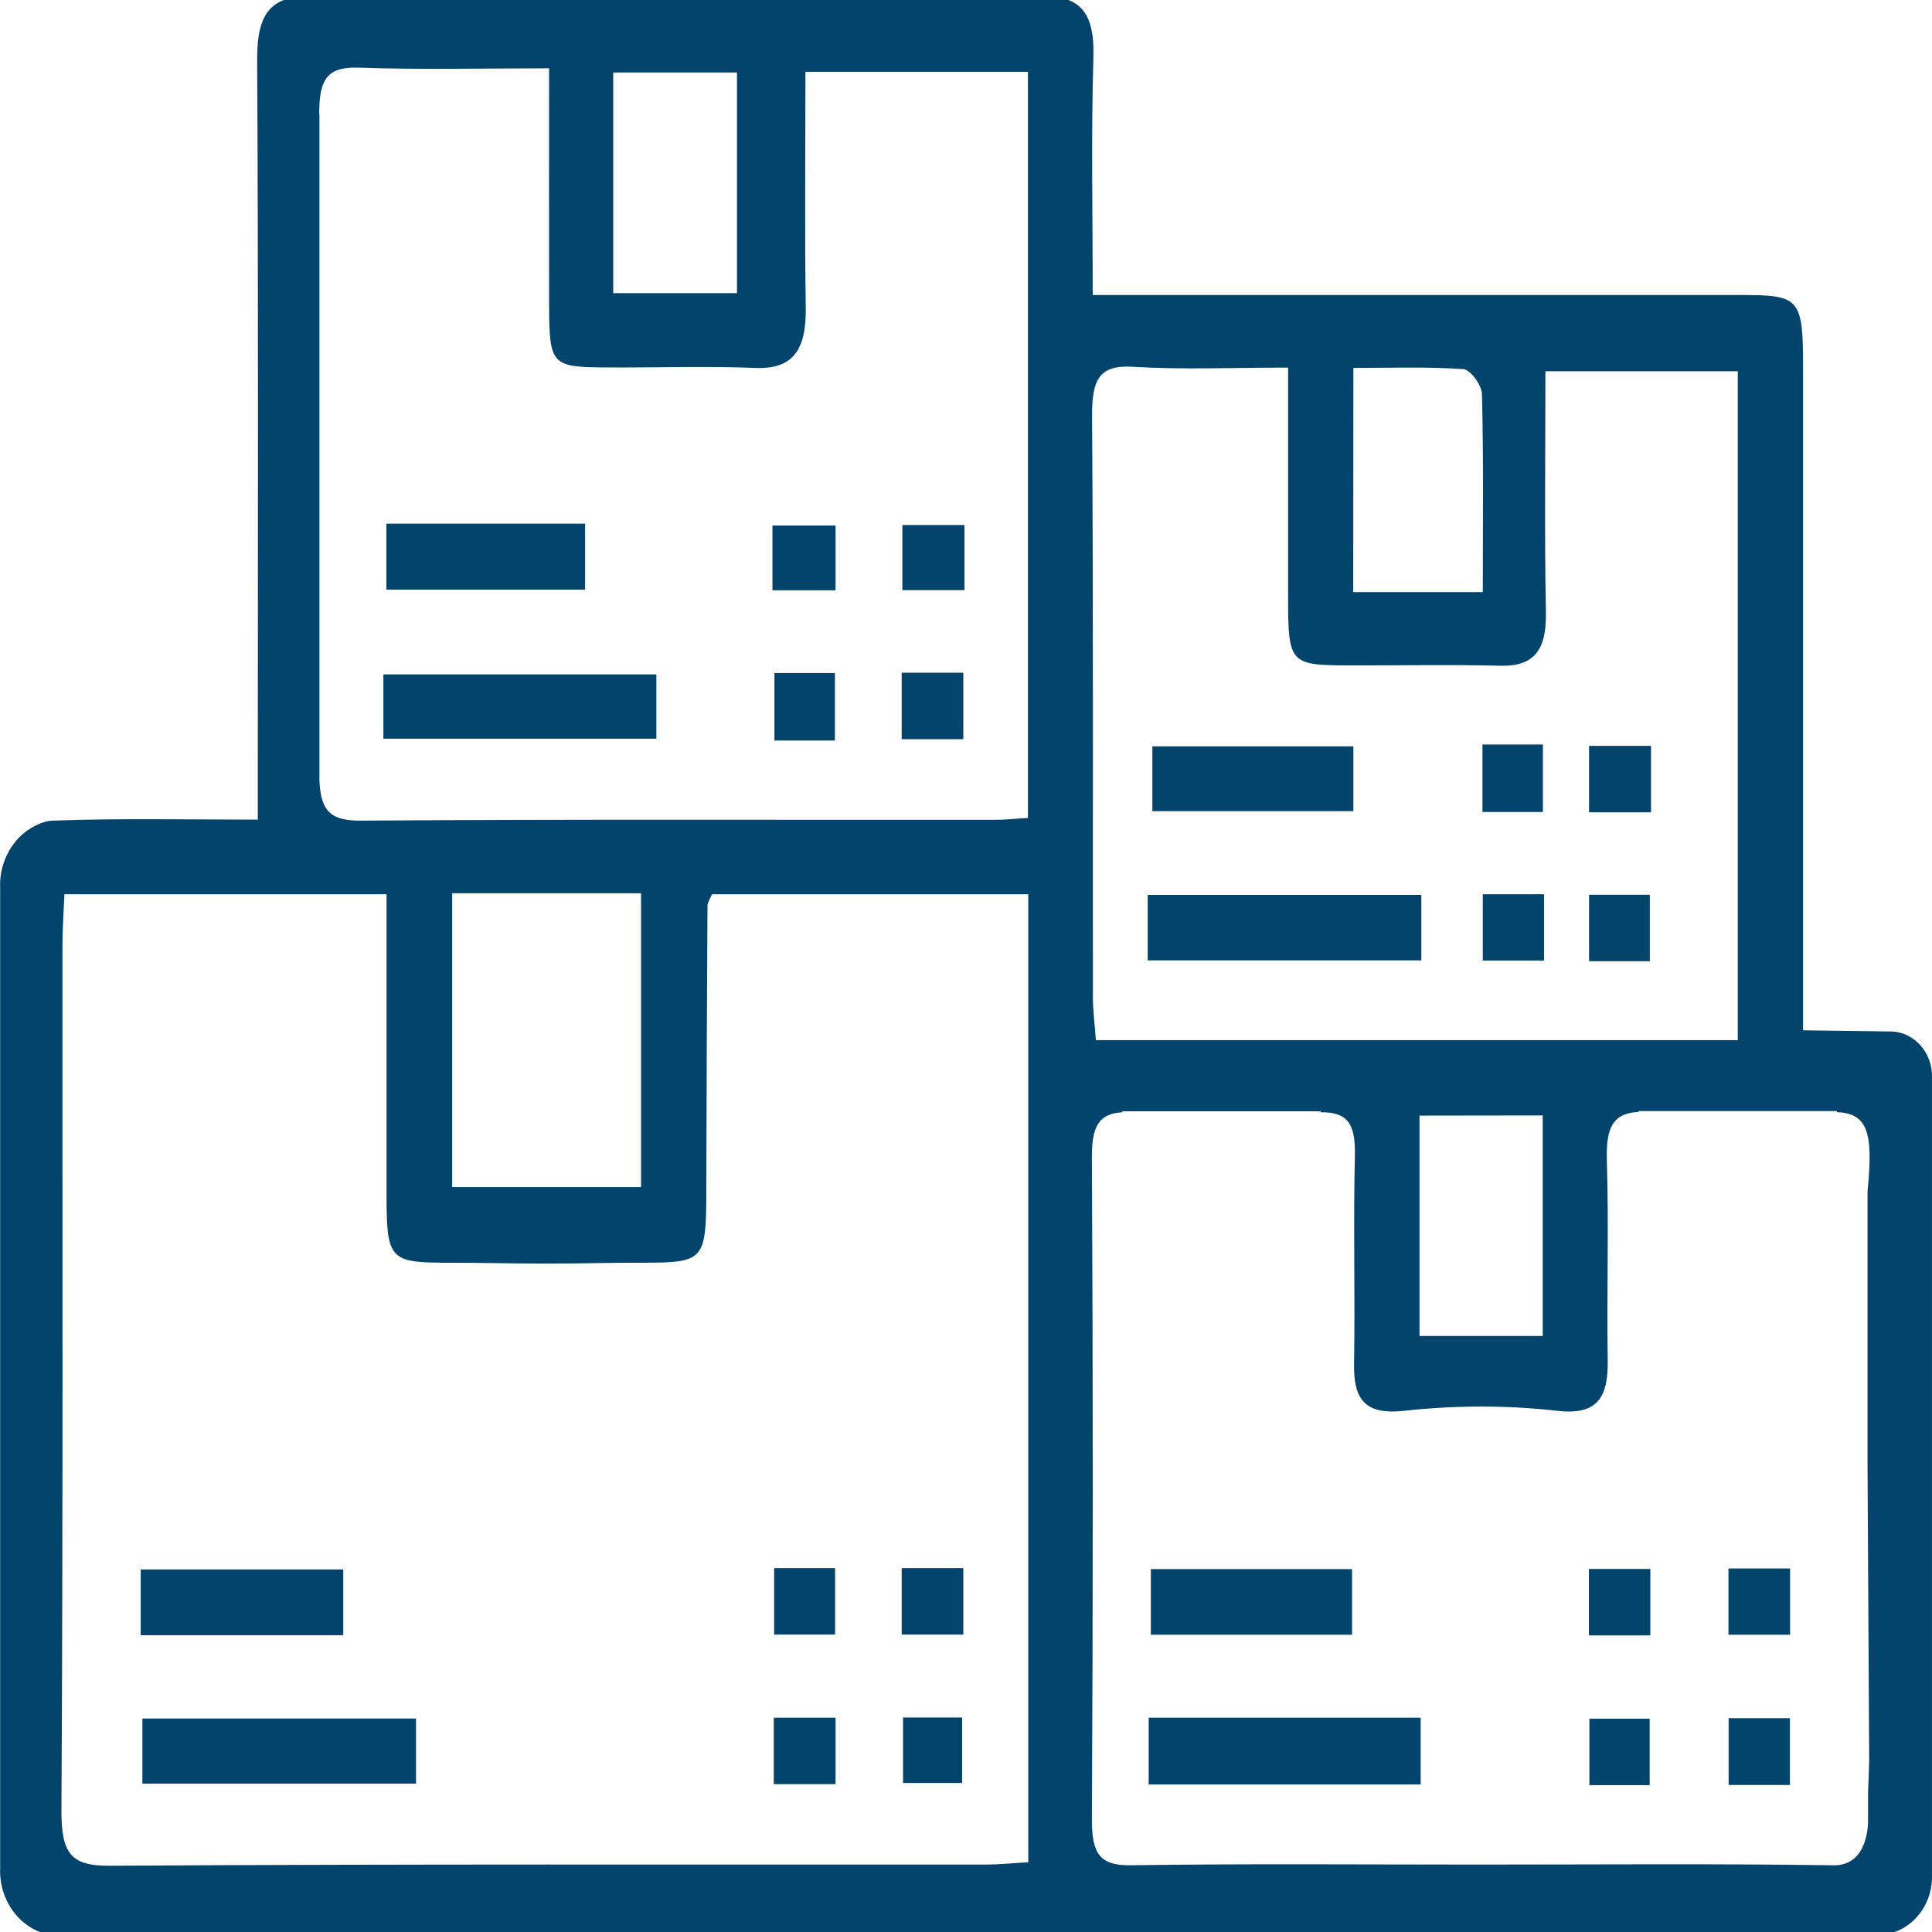 <?xml version="1.0" encoding="utf-8"?>
<!-- Generator: Adobe Illustrator 27.9.0, SVG Export Plug-In . SVG Version: 6.00 Build 0)  -->
<svg version="1.1" id="Warstwa_1" xmlns="http://www.w3.org/2000/svg" xmlns:xlink="http://www.w3.org/1999/xlink" x="0px" y="0px"
	 viewBox="0 0 116 116" style="enable-background:new 0 0 116 116;" xml:space="preserve">
<style type="text/css">
	.st0{fill:#03446D;}
	.st1{fill:none;}
	.st2{fill:none;stroke:#03446D;stroke-width:4;}
	.st3{fill:none;stroke:#03446D;stroke-width:4;stroke-linecap:round;}
</style>
<g id="Group_2974" transform="translate(3999.439 1034.942)">
	<path id="Path_1791" class="st0" d="M-3974.46-931.76v3.91h-16.43v-3.91H-3974.46z"/>
	<path id="Path_1792" class="st0" d="M-3990.99-936.76v-3.95h12.16v3.95H-3990.99z"/>
	<path id="Path_1793" class="st0" d="M-3952.96-940.79h3.66v3.99h-3.66V-940.79z"/>
	<path id="Path_1794" class="st0" d="M-3945.3-936.8v-3.99h3.7v3.99H-3945.3z"/>
	<path id="Path_1795" class="st0" d="M-3952.98-931.81h3.71v3.99h-3.71V-931.81z"/>
	<path id="Path_1796" class="st0" d="M-3945.22-931.82h3.55v3.93h-3.55V-931.82z"/>
	<path id="Path_1797" class="st0" d="M-3930.47-931.81h16.33v4.01h-16.33V-931.81z"/>
	<path id="Path_1798" class="st0" d="M-3930.34-936.79v-3.94h12.08v3.94H-3930.34z"/>
	<path id="Path_1799" class="st0" d="M-3900.35-936.75h-3.69v-3.99h3.69V-936.75z"/>
	<path id="Path_1800" class="st0" d="M-3895.66-936.79v-3.98h3.7v3.98H-3895.66z"/>
	<path id="Path_1801" class="st0" d="M-3900.39-927.76h-3.62v-3.99h3.62V-927.76z"/>
	<path id="Path_1802" class="st0" d="M-3891.97-927.77h-3.68v-4.01h3.68V-927.77z"/>
	<path id="Path_1803" class="st0" d="M-3976.42-990.59v-3.86h16.39v3.86H-3976.42z"/>
	<path id="Path_1804" class="st0" d="M-3976.24-1003.5h11.93v3.96h-11.93V-1003.5z"/>
	<path id="Path_1805" class="st0" d="M-3953.06-999.5v-3.89h3.79v3.89H-3953.06z"/>
	<path id="Path_1806" class="st0" d="M-3941.53-1003.42v3.91h-3.73v-3.91H-3941.53z"/>
	<path id="Path_1807" class="st0" d="M-3949.31-990.48h-3.63v-4.05h3.63V-990.48z"/>
	<path id="Path_1808" class="st0" d="M-3945.3-990.56v-3.99h3.7v3.99H-3945.3z"/>
	<path id="Path_1809" class="st0" d="M-3914.1-981.21v3.93h-16.43v-3.93H-3914.1z"/>
	<path id="Path_1810" class="st0" d="M-3918.18-990.13v3.89h-12.07v-3.89H-3918.18z"/>
	<path id="Path_1811" class="st0" d="M-3910.43-990.24h3.63v4.05h-3.63V-990.24z"/>
	<path id="Path_1812" class="st0" d="M-3900.31-990.16v3.99h-3.72v-3.99H-3900.31z"/>
	<path id="Path_1813" class="st0" d="M-3910.41-981.25h3.68v3.98h-3.68V-981.25z"/>
	<path id="Path_1814" class="st0" d="M-3900.38-977.23h-3.65v-3.99h3.65V-977.23z"/>
	<path id="Path_1815" class="st0" d="M-3885.82-973.01l-5.36-0.07v-2.67c0-12.34,0-24.69,0-37.03c0-4.26-0.16-4.45-3.75-4.45
		c-11.94,0-23.88,0-35.83,0h-3.07c0-4.93-0.1-9.59,0.04-14.23c0.09-2.89-0.88-3.76-3.32-3.74c-14.52,0.11-29.04,0.11-43.56,0.01
		c-2.44-0.01-3.34,0.94-3.33,3.81c0.08,14.04,0.04,28.07,0.04,42.1v3.55c-4.26,0-8.28-0.09-12.29,0.06c-0.11,0-0.21,0.02-0.32,0.03
		c-1.74,0.42-2.94,2.11-2.86,4.02v58.83c-0.08,1.95,1.18,3.66,2.97,4.02c0.11,0.01,0.22,0.02,0.33,0.02
		c36.47,0.06,72.93,0.06,109.39,0c0.39-0.01,0.77-0.08,1.14-0.22c1.32-0.51,2.2-1.87,2.16-3.37v-47.89
		C-3883.39-971.69-3884.45-972.93-3885.82-973.01z M-3962.62-1030.59h7.43v13.25h-7.43V-1030.59z M-3980.27-1028.05
		L-3980.27-1028.05c-0.03-2.24,0.56-2.89,2.38-2.83c3.68,0.13,7.36,0.04,11.42,0.04c0,4.88-0.01,9.51,0,14.14
		c0.01,3.66,0.12,3.8,3.37,3.82c3.01,0.02,6.01-0.09,9.02,0.03c2.26,0.09,3.05-1.1,3.02-3.58c-0.07-4.66-0.02-9.33-0.02-14.2h13.36
		v44.8c-0.73,0.04-1.32,0.11-1.9,0.11c-12.71,0.01-25.42-0.04-38.13,0.05c-1.77,0.01-2.44-0.49-2.51-2.44h0V-1028.05z
		 M-3960.95-981.31v17.64h-11.34v-17.64H-3960.95z M-3937.7-923.13c-0.92,0.05-1.76,0.14-2.59,0.14
		c-17.52,0.01-35.04-0.04-52.57,0.07c-2.26,0.01-2.9-0.66-2.89-3.32c0.1-17.31,0.05-34.63,0.06-51.95c0-0.97,0.07-1.94,0.12-3.06
		h19.34c0,6.08,0,12.03,0,17.97c0,4.7,0.22,4.08,5.99,4.17c2.32,0.04,4.65,0.05,6.97,0c6.24-0.11,6.23,0.65,6.24-4.74
		c0.01-5.57,0.04-11.14,0.07-16.72c0-0.17,0.13-0.35,0.27-0.68h18.99L-3937.7-923.13z M-3918.18-1012.85c2.21,0,4.41-0.08,6.6,0.07
		c0.42,0.03,1.11,0.96,1.12,1.5c0.1,3.86,0.05,7.72,0.05,11.89h-7.78L-3918.18-1012.85z M-3931.44-1012.92
		c2.98,0.18,5.98,0.05,9.34,0.05c0,4.76,0,9.29,0,13.82c0,3.9,0.12,4.04,3.47,4.06c3.09,0.01,6.18-0.06,9.27,0.02
		c1.97,0.05,2.78-0.87,2.74-3.18c-0.09-4.76-0.03-9.53-0.03-14.5h11.55v40.16h-38.54c-0.06-0.89-0.18-1.74-0.18-2.58
		c-0.01-11.63,0.03-23.27-0.05-34.91C-3933.88-1012.16-3933.43-1013.04-3931.44-1012.92L-3931.44-1012.92z M-3906.81-967.97v13.24
		h-7.4v-13.23L-3906.81-967.97z M-3887.21-929.26c-0.02,0.74-0.04,1.39-0.07,1.97v1.61c0,0,0.12,2.89-2.24,2.73
		c-7.04-0.1-14.09-0.04-21.14-0.04c-6.96,0-13.92-0.06-20.88,0.04c-1.81,0.03-2.35-0.64-2.34-2.72c0.07-13.24,0.07-26.48,0-39.72
		c-0.01-1.82,0.34-2.69,1.83-2.77v-0.06h11.91v0.06c1.65-0.02,2.09,0.74,2.05,2.6c-0.1,4.18,0.02,8.36-0.05,12.54
		c-0.04,2.24,0.8,3.01,2.96,2.79c3.06-0.34,6.14-0.35,9.2-0.01c2.46,0.3,3.11-0.8,3.07-3.05c-0.06-3.98,0.07-7.97-0.05-11.94
		c-0.06-1.94,0.31-2.87,1.9-2.95v-0.05h11.91v0.06c1.8,0.09,2.21,1.12,1.84,4.74v16.59L-3887.21-929.26z"/>
</g>
</svg>
